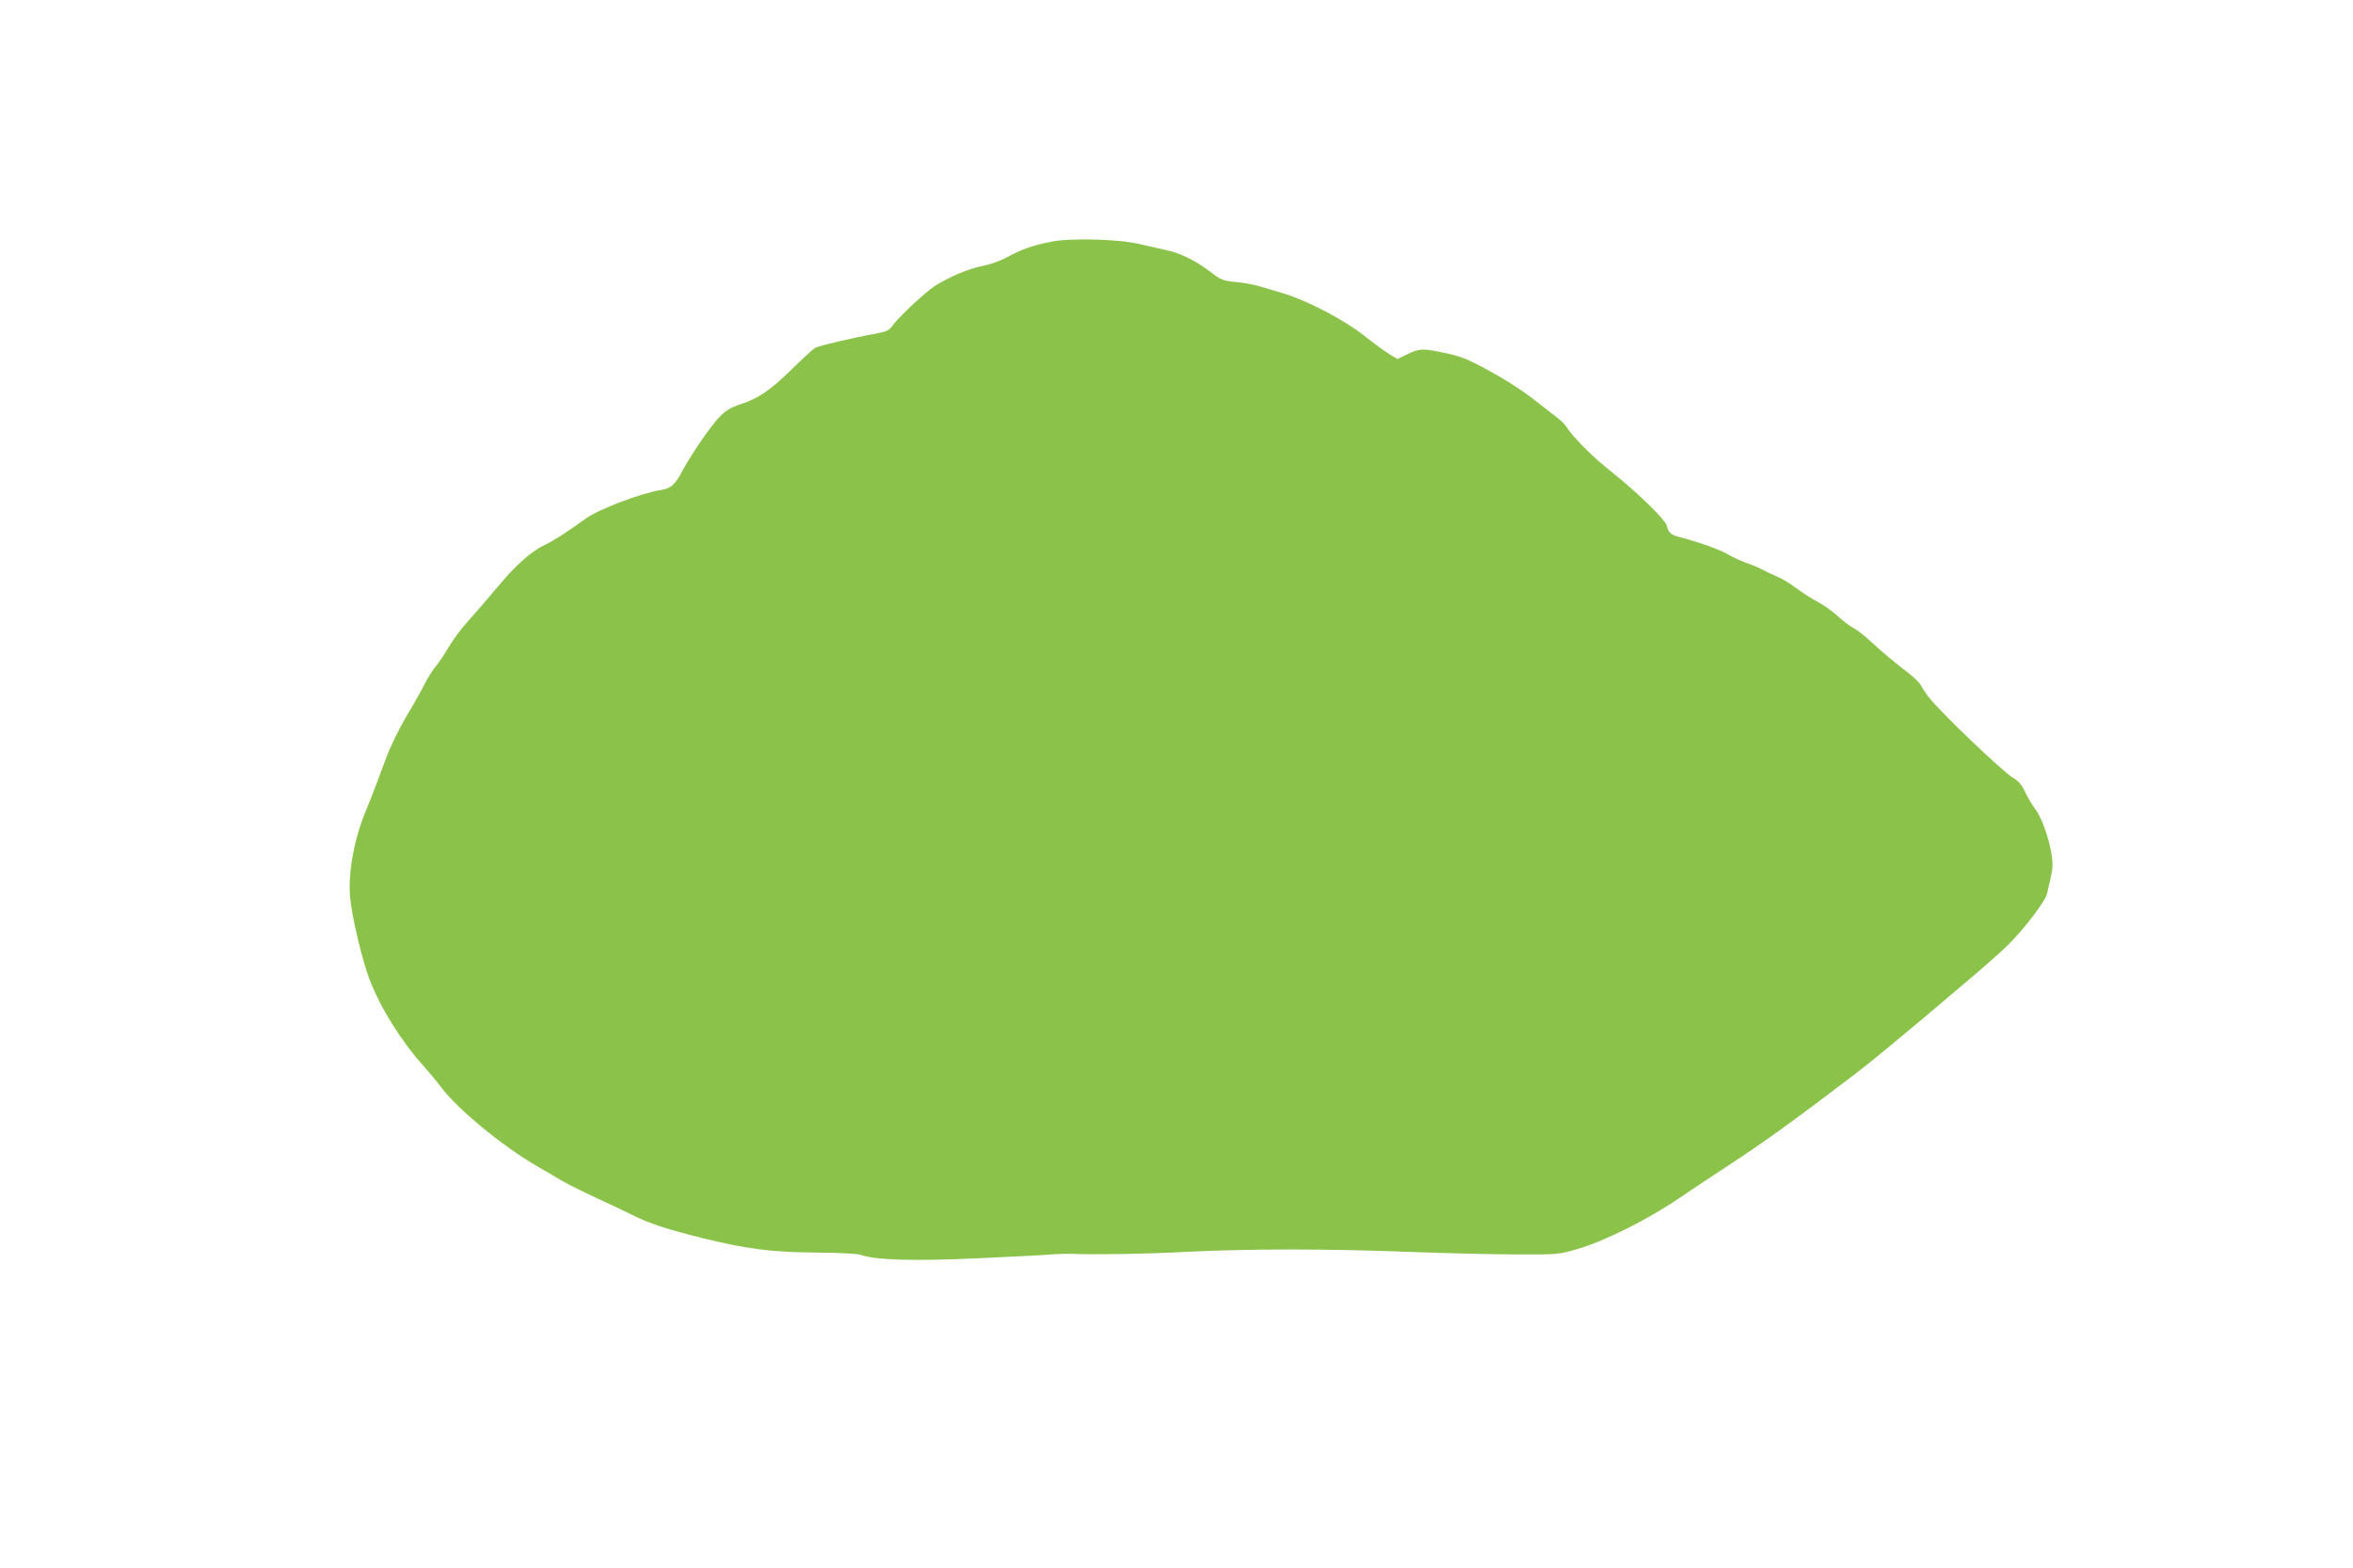 <?xml version="1.0" standalone="no"?>
<!DOCTYPE svg PUBLIC "-//W3C//DTD SVG 20010904//EN"
 "http://www.w3.org/TR/2001/REC-SVG-20010904/DTD/svg10.dtd">
<svg version="1.0" xmlns="http://www.w3.org/2000/svg"
 width="1280pt" height="853pt" viewBox="0 0 1280 853"
 preserveAspectRatio="xMidYMid meet">
<g transform="translate(0,853) scale(0.1,-0.1)"
fill="#8bc34a" stroke="none">
<path d="M5723 7216 c-100 -19 -168 -43 -242 -84 -37 -20 -94 -41 -134 -48
-77 -15 -185 -61 -262 -110 -55 -36 -201 -173 -232 -218 -16 -24 -31 -30 -94
-42 -114 -20 -301 -64 -324 -76 -11 -6 -67 -57 -125 -114 -118 -116 -183 -161
-284 -194 -53 -18 -79 -33 -113 -69 -47 -49 -151 -200 -199 -289 -40 -77 -64
-99 -115 -107 -108 -16 -345 -106 -414 -157 -94 -68 -173 -120 -221 -142 -75
-36 -158 -109 -259 -231 -49 -59 -120 -141 -157 -182 -37 -40 -86 -106 -109
-146 -23 -40 -55 -87 -71 -105 -15 -18 -42 -61 -59 -95 -17 -34 -62 -114 -100
-177 -38 -64 -87 -164 -109 -225 -23 -61 -49 -132 -60 -160 -10 -27 -32 -82
-48 -121 -64 -154 -98 -332 -88 -469 8 -104 65 -346 107 -455 60 -156 172
-334 293 -469 32 -36 76 -88 96 -116 90 -120 336 -322 523 -430 38 -22 99 -57
135 -79 37 -21 119 -62 182 -91 63 -29 149 -69 190 -90 102 -51 184 -78 390
-130 245 -60 373 -77 624 -79 129 -1 223 -6 241 -13 72 -28 296 -34 633 -18
180 8 361 17 402 21 41 3 93 4 115 3 120 -5 400 -1 620 11 341 17 769 17 1200
0 198 -7 464 -14 590 -14 226 -1 232 -1 335 29 144 41 383 160 553 276 77 52
201 135 277 184 192 126 342 234 685 495 62 47 214 172 396 325 26 22 114 96
195 165 82 69 186 160 232 204 87 84 209 243 218 286 3 14 12 53 20 88 11 48
12 77 4 125 -14 90 -55 202 -88 245 -16 20 -41 62 -55 93 -19 40 -37 61 -64
76 -57 33 -399 360 -463 443 -14 18 -32 45 -40 61 -8 15 -38 44 -66 66 -69 52
-135 107 -208 174 -33 31 -76 64 -94 73 -18 9 -57 39 -87 66 -30 27 -78 61
-107 76 -29 15 -80 47 -113 72 -33 25 -80 54 -105 64 -25 11 -62 28 -82 39
-20 11 -61 28 -91 38 -30 11 -72 30 -95 44 -37 24 -166 70 -268 96 -46 12 -58
23 -67 62 -4 15 -45 63 -94 110 -89 85 -112 105 -250 218 -76 62 -182 172
-203 211 -6 11 -34 38 -63 59 -29 22 -90 70 -137 106 -47 36 -146 99 -221 139
-113 62 -151 77 -234 95 -127 27 -143 26 -209 -6 l-54 -26 -43 26 c-24 14 -85
59 -136 99 -105 85 -310 192 -438 231 -44 13 -105 31 -135 40 -30 9 -88 20
-129 23 -69 7 -79 11 -138 56 -77 60 -168 104 -242 118 -31 7 -94 21 -141 32
-109 27 -369 34 -477 14z"/>
</g>
</svg>
